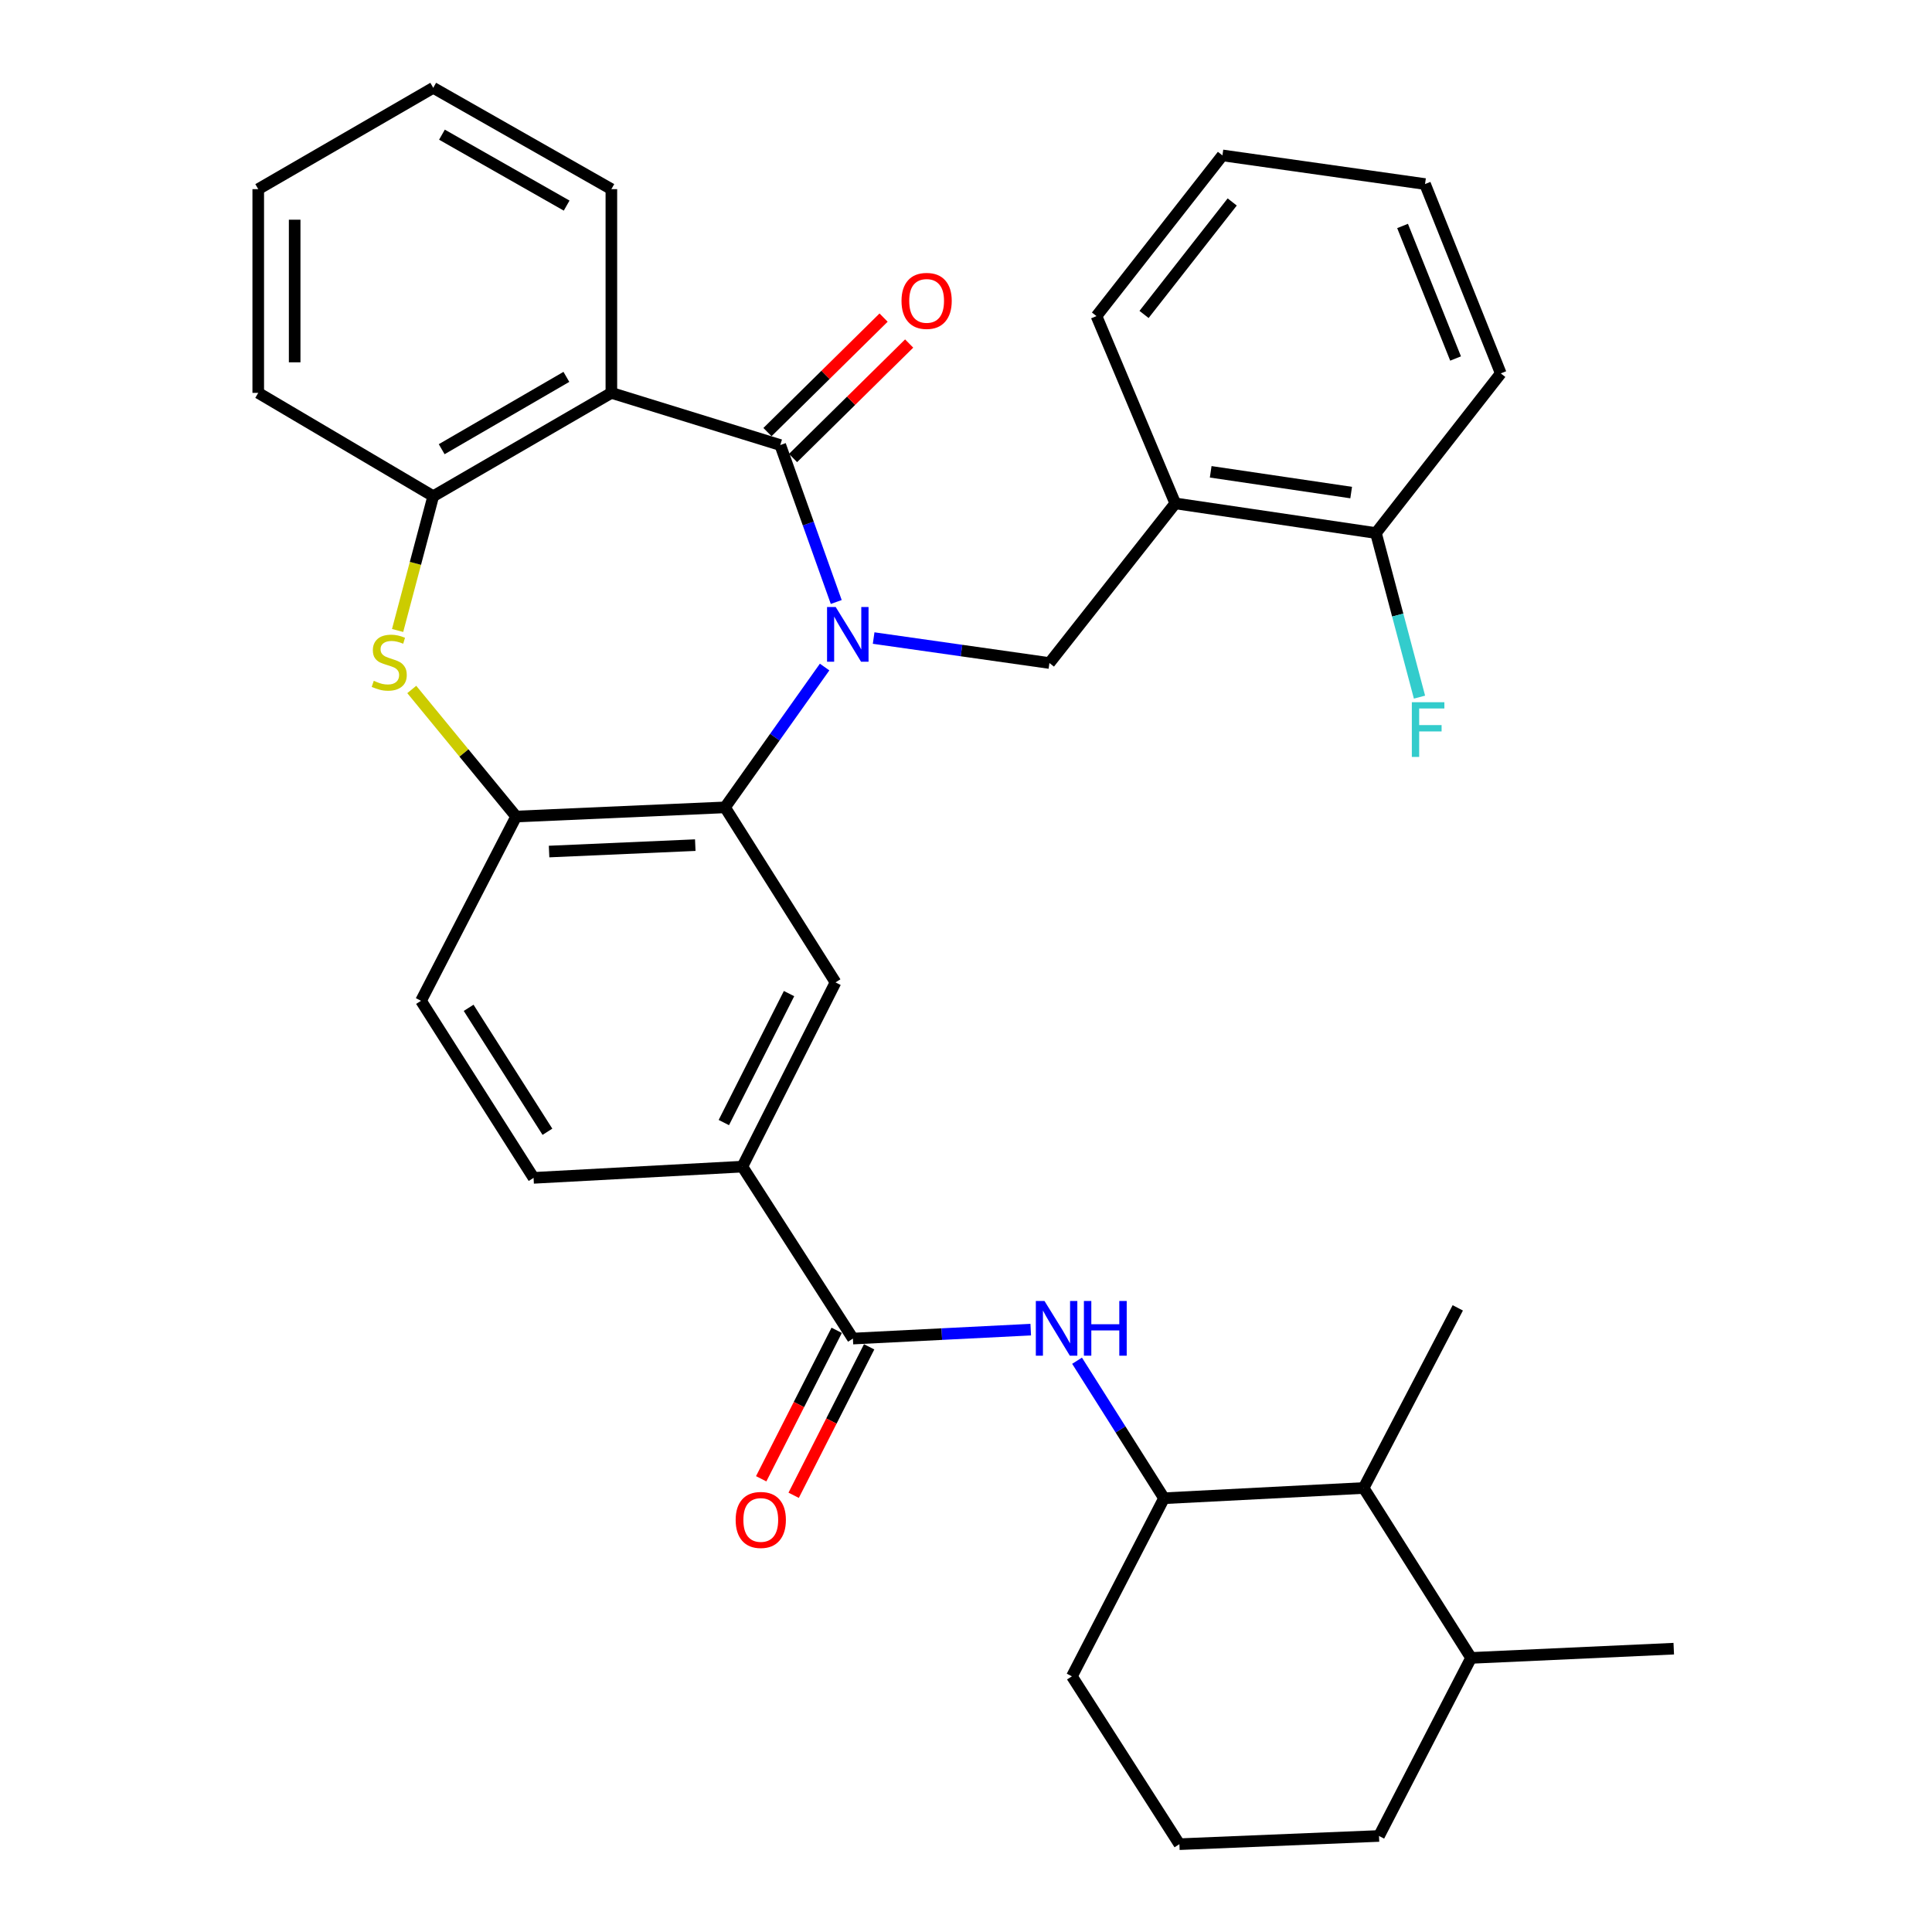 <?xml version='1.0' encoding='iso-8859-1'?>
<svg version='1.1' baseProfile='full'
              xmlns='http://www.w3.org/2000/svg'
                      xmlns:rdkit='http://www.rdkit.org/xml'
                      xmlns:xlink='http://www.w3.org/1999/xlink'
                  xml:space='preserve'
width='1000px' height='1000px' viewBox='0 0 1000 1000'>
<!-- END OF HEADER -->
<rect style='opacity:1.0;fill:#FFFFFF;stroke:none' width='1000' height='1000' x='0' y='0'> </rect>
<path class='bond-0' d='M 432.839,311.592 L 418.35,270.976' style='fill:none;fill-rule:evenodd;stroke:#0000FF;stroke-width:6px;stroke-linecap:butt;stroke-linejoin:miter;stroke-opacity:1' />
<path class='bond-0' d='M 418.35,270.976 L 403.861,230.36' style='fill:none;fill-rule:evenodd;stroke:#000000;stroke-width:6px;stroke-linecap:butt;stroke-linejoin:miter;stroke-opacity:1' />
<path class='bond-1' d='M 426.819,345.258 L 401.039,381.576' style='fill:none;fill-rule:evenodd;stroke:#0000FF;stroke-width:6px;stroke-linecap:butt;stroke-linejoin:miter;stroke-opacity:1' />
<path class='bond-1' d='M 401.039,381.576 L 375.26,417.894' style='fill:none;fill-rule:evenodd;stroke:#000000;stroke-width:6px;stroke-linecap:butt;stroke-linejoin:miter;stroke-opacity:1' />
<path class='bond-4' d='M 452.194,330.253 L 497.686,336.718' style='fill:none;fill-rule:evenodd;stroke:#0000FF;stroke-width:6px;stroke-linecap:butt;stroke-linejoin:miter;stroke-opacity:1' />
<path class='bond-4' d='M 497.686,336.718 L 543.179,343.182' style='fill:none;fill-rule:evenodd;stroke:#000000;stroke-width:6px;stroke-linecap:butt;stroke-linejoin:miter;stroke-opacity:1' />
<path class='bond-2' d='M 403.861,230.36 L 316.445,203.351' style='fill:none;fill-rule:evenodd;stroke:#000000;stroke-width:6px;stroke-linecap:butt;stroke-linejoin:miter;stroke-opacity:1' />
<path class='bond-14' d='M 410.479,237.072 L 440.528,207.441' style='fill:none;fill-rule:evenodd;stroke:#000000;stroke-width:6px;stroke-linecap:butt;stroke-linejoin:miter;stroke-opacity:1' />
<path class='bond-14' d='M 440.528,207.441 L 470.578,177.811' style='fill:none;fill-rule:evenodd;stroke:#FF0000;stroke-width:6px;stroke-linecap:butt;stroke-linejoin:miter;stroke-opacity:1' />
<path class='bond-14' d='M 397.243,223.649 L 427.293,194.018' style='fill:none;fill-rule:evenodd;stroke:#000000;stroke-width:6px;stroke-linecap:butt;stroke-linejoin:miter;stroke-opacity:1' />
<path class='bond-14' d='M 427.293,194.018 L 457.343,164.388' style='fill:none;fill-rule:evenodd;stroke:#FF0000;stroke-width:6px;stroke-linecap:butt;stroke-linejoin:miter;stroke-opacity:1' />
<path class='bond-5' d='M 375.26,417.894 L 267.161,422.638' style='fill:none;fill-rule:evenodd;stroke:#000000;stroke-width:6px;stroke-linecap:butt;stroke-linejoin:miter;stroke-opacity:1' />
<path class='bond-5' d='M 359.872,437.439 L 284.202,440.759' style='fill:none;fill-rule:evenodd;stroke:#000000;stroke-width:6px;stroke-linecap:butt;stroke-linejoin:miter;stroke-opacity:1' />
<path class='bond-9' d='M 375.26,417.894 L 432.462,508.483' style='fill:none;fill-rule:evenodd;stroke:#000000;stroke-width:6px;stroke-linecap:butt;stroke-linejoin:miter;stroke-opacity:1' />
<path class='bond-6' d='M 316.445,203.351 L 224.244,256.835' style='fill:none;fill-rule:evenodd;stroke:#000000;stroke-width:6px;stroke-linecap:butt;stroke-linejoin:miter;stroke-opacity:1' />
<path class='bond-6' d='M 293.156,195.068 L 228.616,232.506' style='fill:none;fill-rule:evenodd;stroke:#000000;stroke-width:6px;stroke-linecap:butt;stroke-linejoin:miter;stroke-opacity:1' />
<path class='bond-21' d='M 316.445,203.351 L 316.445,97.902' style='fill:none;fill-rule:evenodd;stroke:#000000;stroke-width:6px;stroke-linecap:butt;stroke-linejoin:miter;stroke-opacity:1' />
<path class='bond-3' d='M 213.133,356.871 L 240.147,389.755' style='fill:none;fill-rule:evenodd;stroke:#CCCC00;stroke-width:6px;stroke-linecap:butt;stroke-linejoin:miter;stroke-opacity:1' />
<path class='bond-3' d='M 240.147,389.755 L 267.161,422.638' style='fill:none;fill-rule:evenodd;stroke:#000000;stroke-width:6px;stroke-linecap:butt;stroke-linejoin:miter;stroke-opacity:1' />
<path class='bond-34' d='M 205.802,326.329 L 215.023,291.582' style='fill:none;fill-rule:evenodd;stroke:#CCCC00;stroke-width:6px;stroke-linecap:butt;stroke-linejoin:miter;stroke-opacity:1' />
<path class='bond-34' d='M 215.023,291.582 L 224.244,256.835' style='fill:none;fill-rule:evenodd;stroke:#000000;stroke-width:6px;stroke-linecap:butt;stroke-linejoin:miter;stroke-opacity:1' />
<path class='bond-11' d='M 543.179,343.182 L 608.319,260.553' style='fill:none;fill-rule:evenodd;stroke:#000000;stroke-width:6px;stroke-linecap:butt;stroke-linejoin:miter;stroke-opacity:1' />
<path class='bond-17' d='M 267.161,422.638 L 217.919,518.013' style='fill:none;fill-rule:evenodd;stroke:#000000;stroke-width:6px;stroke-linecap:butt;stroke-linejoin:miter;stroke-opacity:1' />
<path class='bond-23' d='M 224.244,256.835 L 133.666,203.351' style='fill:none;fill-rule:evenodd;stroke:#000000;stroke-width:6px;stroke-linecap:butt;stroke-linejoin:miter;stroke-opacity:1' />
<path class='bond-7' d='M 441.468,692.844 L 384.246,603.847' style='fill:none;fill-rule:evenodd;stroke:#000000;stroke-width:6px;stroke-linecap:butt;stroke-linejoin:miter;stroke-opacity:1' />
<path class='bond-8' d='M 441.468,692.844 L 487.488,690.53' style='fill:none;fill-rule:evenodd;stroke:#000000;stroke-width:6px;stroke-linecap:butt;stroke-linejoin:miter;stroke-opacity:1' />
<path class='bond-8' d='M 487.488,690.53 L 533.507,688.217' style='fill:none;fill-rule:evenodd;stroke:#0000FF;stroke-width:6px;stroke-linecap:butt;stroke-linejoin:miter;stroke-opacity:1' />
<path class='bond-15' d='M 433.067,688.572 L 413.53,726.993' style='fill:none;fill-rule:evenodd;stroke:#000000;stroke-width:6px;stroke-linecap:butt;stroke-linejoin:miter;stroke-opacity:1' />
<path class='bond-15' d='M 413.53,726.993 L 393.993,765.414' style='fill:none;fill-rule:evenodd;stroke:#FF0000;stroke-width:6px;stroke-linecap:butt;stroke-linejoin:miter;stroke-opacity:1' />
<path class='bond-15' d='M 449.87,697.116 L 430.333,735.537' style='fill:none;fill-rule:evenodd;stroke:#000000;stroke-width:6px;stroke-linecap:butt;stroke-linejoin:miter;stroke-opacity:1' />
<path class='bond-15' d='M 430.333,735.537 L 410.796,773.959' style='fill:none;fill-rule:evenodd;stroke:#FF0000;stroke-width:6px;stroke-linecap:butt;stroke-linejoin:miter;stroke-opacity:1' />
<path class='bond-12' d='M 557.485,704.306 L 579.991,739.895' style='fill:none;fill-rule:evenodd;stroke:#0000FF;stroke-width:6px;stroke-linecap:butt;stroke-linejoin:miter;stroke-opacity:1' />
<path class='bond-12' d='M 579.991,739.895 L 602.496,775.484' style='fill:none;fill-rule:evenodd;stroke:#000000;stroke-width:6px;stroke-linecap:butt;stroke-linejoin:miter;stroke-opacity:1' />
<path class='bond-10' d='M 432.462,508.483 L 384.246,603.847' style='fill:none;fill-rule:evenodd;stroke:#000000;stroke-width:6px;stroke-linecap:butt;stroke-linejoin:miter;stroke-opacity:1' />
<path class='bond-10' d='M 408.406,514.282 L 374.655,581.037' style='fill:none;fill-rule:evenodd;stroke:#000000;stroke-width:6px;stroke-linecap:butt;stroke-linejoin:miter;stroke-opacity:1' />
<path class='bond-18' d='M 384.246,603.847 L 276.178,609.659' style='fill:none;fill-rule:evenodd;stroke:#000000;stroke-width:6px;stroke-linecap:butt;stroke-linejoin:miter;stroke-opacity:1' />
<path class='bond-16' d='M 608.319,260.553 L 712.187,275.906' style='fill:none;fill-rule:evenodd;stroke:#000000;stroke-width:6px;stroke-linecap:butt;stroke-linejoin:miter;stroke-opacity:1' />
<path class='bond-16' d='M 626.655,244.208 L 699.363,254.955' style='fill:none;fill-rule:evenodd;stroke:#000000;stroke-width:6px;stroke-linecap:butt;stroke-linejoin:miter;stroke-opacity:1' />
<path class='bond-24' d='M 608.319,260.553 L 567.538,163.607' style='fill:none;fill-rule:evenodd;stroke:#000000;stroke-width:6px;stroke-linecap:butt;stroke-linejoin:miter;stroke-opacity:1' />
<path class='bond-13' d='M 602.496,775.484 L 705.819,770.185' style='fill:none;fill-rule:evenodd;stroke:#000000;stroke-width:6px;stroke-linecap:butt;stroke-linejoin:miter;stroke-opacity:1' />
<path class='bond-22' d='M 602.496,775.484 L 554.824,867.664' style='fill:none;fill-rule:evenodd;stroke:#000000;stroke-width:6px;stroke-linecap:butt;stroke-linejoin:miter;stroke-opacity:1' />
<path class='bond-19' d='M 705.819,770.185 L 761.429,858.134' style='fill:none;fill-rule:evenodd;stroke:#000000;stroke-width:6px;stroke-linecap:butt;stroke-linejoin:miter;stroke-opacity:1' />
<path class='bond-26' d='M 705.819,770.185 L 754.549,676.946' style='fill:none;fill-rule:evenodd;stroke:#000000;stroke-width:6px;stroke-linecap:butt;stroke-linejoin:miter;stroke-opacity:1' />
<path class='bond-20' d='M 712.187,275.906 L 723.458,318.371' style='fill:none;fill-rule:evenodd;stroke:#000000;stroke-width:6px;stroke-linecap:butt;stroke-linejoin:miter;stroke-opacity:1' />
<path class='bond-20' d='M 723.458,318.371 L 734.729,360.836' style='fill:none;fill-rule:evenodd;stroke:#33CCCC;stroke-width:6px;stroke-linecap:butt;stroke-linejoin:miter;stroke-opacity:1' />
<path class='bond-28' d='M 712.187,275.906 L 776.793,193.266' style='fill:none;fill-rule:evenodd;stroke:#000000;stroke-width:6px;stroke-linecap:butt;stroke-linejoin:miter;stroke-opacity:1' />
<path class='bond-35' d='M 217.919,518.013 L 276.178,609.659' style='fill:none;fill-rule:evenodd;stroke:#000000;stroke-width:6px;stroke-linecap:butt;stroke-linejoin:miter;stroke-opacity:1' />
<path class='bond-35' d='M 242.566,521.647 L 283.348,585.799' style='fill:none;fill-rule:evenodd;stroke:#000000;stroke-width:6px;stroke-linecap:butt;stroke-linejoin:miter;stroke-opacity:1' />
<path class='bond-29' d='M 761.429,858.134 L 866.334,853.348' style='fill:none;fill-rule:evenodd;stroke:#000000;stroke-width:6px;stroke-linecap:butt;stroke-linejoin:miter;stroke-opacity:1' />
<path class='bond-38' d='M 761.429,858.134 L 713.768,950.294' style='fill:none;fill-rule:evenodd;stroke:#000000;stroke-width:6px;stroke-linecap:butt;stroke-linejoin:miter;stroke-opacity:1' />
<path class='bond-30' d='M 316.445,97.902 L 224.244,45.455' style='fill:none;fill-rule:evenodd;stroke:#000000;stroke-width:6px;stroke-linecap:butt;stroke-linejoin:miter;stroke-opacity:1' />
<path class='bond-30' d='M 293.295,106.42 L 228.754,69.707' style='fill:none;fill-rule:evenodd;stroke:#000000;stroke-width:6px;stroke-linecap:butt;stroke-linejoin:miter;stroke-opacity:1' />
<path class='bond-25' d='M 554.824,867.664 L 610.455,954.545' style='fill:none;fill-rule:evenodd;stroke:#000000;stroke-width:6px;stroke-linecap:butt;stroke-linejoin:miter;stroke-opacity:1' />
<path class='bond-37' d='M 133.666,203.351 L 133.666,97.902' style='fill:none;fill-rule:evenodd;stroke:#000000;stroke-width:6px;stroke-linecap:butt;stroke-linejoin:miter;stroke-opacity:1' />
<path class='bond-37' d='M 152.517,187.534 L 152.517,113.719' style='fill:none;fill-rule:evenodd;stroke:#000000;stroke-width:6px;stroke-linecap:butt;stroke-linejoin:miter;stroke-opacity:1' />
<path class='bond-31' d='M 567.538,163.607 L 632.731,80.433' style='fill:none;fill-rule:evenodd;stroke:#000000;stroke-width:6px;stroke-linecap:butt;stroke-linejoin:miter;stroke-opacity:1' />
<path class='bond-31' d='M 592.154,162.76 L 637.788,104.538' style='fill:none;fill-rule:evenodd;stroke:#000000;stroke-width:6px;stroke-linecap:butt;stroke-linejoin:miter;stroke-opacity:1' />
<path class='bond-27' d='M 610.455,954.545 L 713.768,950.294' style='fill:none;fill-rule:evenodd;stroke:#000000;stroke-width:6px;stroke-linecap:butt;stroke-linejoin:miter;stroke-opacity:1' />
<path class='bond-36' d='M 776.793,193.266 L 737.594,95.263' style='fill:none;fill-rule:evenodd;stroke:#000000;stroke-width:6px;stroke-linecap:butt;stroke-linejoin:miter;stroke-opacity:1' />
<path class='bond-36' d='M 753.41,185.566 L 725.971,116.964' style='fill:none;fill-rule:evenodd;stroke:#000000;stroke-width:6px;stroke-linecap:butt;stroke-linejoin:miter;stroke-opacity:1' />
<path class='bond-32' d='M 224.244,45.455 L 133.666,97.902' style='fill:none;fill-rule:evenodd;stroke:#000000;stroke-width:6px;stroke-linecap:butt;stroke-linejoin:miter;stroke-opacity:1' />
<path class='bond-33' d='M 632.731,80.433 L 737.594,95.263' style='fill:none;fill-rule:evenodd;stroke:#000000;stroke-width:6px;stroke-linecap:butt;stroke-linejoin:miter;stroke-opacity:1' />
<path  class='atom-0' d='M 432.559 314.193
L 441.839 329.193
Q 442.759 330.673, 444.239 333.353
Q 445.719 336.033, 445.799 336.193
L 445.799 314.193
L 449.559 314.193
L 449.559 342.513
L 445.679 342.513
L 435.719 326.113
Q 434.559 324.193, 433.319 321.993
Q 432.119 319.793, 431.759 319.113
L 431.759 342.513
L 428.079 342.513
L 428.079 314.193
L 432.559 314.193
' fill='#0000FF'/>
<path  class='atom-4' d='M 193.466 352.389
Q 193.786 352.509, 195.106 353.069
Q 196.426 353.629, 197.866 353.989
Q 199.346 354.309, 200.786 354.309
Q 203.466 354.309, 205.026 353.029
Q 206.586 351.709, 206.586 349.429
Q 206.586 347.869, 205.786 346.909
Q 205.026 345.949, 203.826 345.429
Q 202.626 344.909, 200.626 344.309
Q 198.106 343.549, 196.586 342.829
Q 195.106 342.109, 194.026 340.589
Q 192.986 339.069, 192.986 336.509
Q 192.986 332.949, 195.386 330.749
Q 197.826 328.549, 202.626 328.549
Q 205.906 328.549, 209.626 330.109
L 208.706 333.189
Q 205.306 331.789, 202.746 331.789
Q 199.986 331.789, 198.466 332.949
Q 196.946 334.069, 196.986 336.029
Q 196.986 337.549, 197.746 338.469
Q 198.546 339.389, 199.666 339.909
Q 200.826 340.429, 202.746 341.029
Q 205.306 341.829, 206.826 342.629
Q 208.346 343.429, 209.426 345.069
Q 210.546 346.669, 210.546 349.429
Q 210.546 353.349, 207.906 355.469
Q 205.306 357.549, 200.946 357.549
Q 198.426 357.549, 196.506 356.989
Q 194.626 356.469, 192.386 355.549
L 193.466 352.389
' fill='#CCCC00'/>
<path  class='atom-9' d='M 540.626 673.385
L 549.906 688.385
Q 550.826 689.865, 552.306 692.545
Q 553.786 695.225, 553.866 695.385
L 553.866 673.385
L 557.626 673.385
L 557.626 701.705
L 553.746 701.705
L 543.786 685.305
Q 542.626 683.385, 541.386 681.185
Q 540.186 678.985, 539.826 678.305
L 539.826 701.705
L 536.146 701.705
L 536.146 673.385
L 540.626 673.385
' fill='#0000FF'/>
<path  class='atom-9' d='M 561.026 673.385
L 564.866 673.385
L 564.866 685.425
L 579.346 685.425
L 579.346 673.385
L 583.186 673.385
L 583.186 701.705
L 579.346 701.705
L 579.346 688.625
L 564.866 688.625
L 564.866 701.705
L 561.026 701.705
L 561.026 673.385
' fill='#0000FF'/>
<path  class='atom-15' d='M 466.62 155.738
Q 466.62 148.938, 469.98 145.138
Q 473.34 141.338, 479.62 141.338
Q 485.9 141.338, 489.26 145.138
Q 492.62 148.938, 492.62 155.738
Q 492.62 162.618, 489.22 166.538
Q 485.82 170.418, 479.62 170.418
Q 473.38 170.418, 469.98 166.538
Q 466.62 162.658, 466.62 155.738
M 479.62 167.218
Q 483.94 167.218, 486.26 164.338
Q 488.62 161.418, 488.62 155.738
Q 488.62 150.178, 486.26 147.378
Q 483.94 144.538, 479.62 144.538
Q 475.3 144.538, 472.94 147.338
Q 470.62 150.138, 470.62 155.738
Q 470.62 161.458, 472.94 164.338
Q 475.3 167.218, 479.62 167.218
' fill='#FF0000'/>
<path  class='atom-16' d='M 380.776 786.717
Q 380.776 779.917, 384.136 776.117
Q 387.496 772.317, 393.776 772.317
Q 400.056 772.317, 403.416 776.117
Q 406.776 779.917, 406.776 786.717
Q 406.776 793.597, 403.376 797.517
Q 399.976 801.397, 393.776 801.397
Q 387.536 801.397, 384.136 797.517
Q 380.776 793.637, 380.776 786.717
M 393.776 798.197
Q 398.096 798.197, 400.416 795.317
Q 402.776 792.397, 402.776 786.717
Q 402.776 781.157, 400.416 778.357
Q 398.096 775.517, 393.776 775.517
Q 389.456 775.517, 387.096 778.317
Q 384.776 781.117, 384.776 786.717
Q 384.776 792.437, 387.096 795.317
Q 389.456 798.197, 393.776 798.197
' fill='#FF0000'/>
<path  class='atom-21' d='M 730.765 363.467
L 747.605 363.467
L 747.605 366.707
L 734.565 366.707
L 734.565 375.307
L 746.165 375.307
L 746.165 378.587
L 734.565 378.587
L 734.565 391.787
L 730.765 391.787
L 730.765 363.467
' fill='#33CCCC'/>
</svg>
